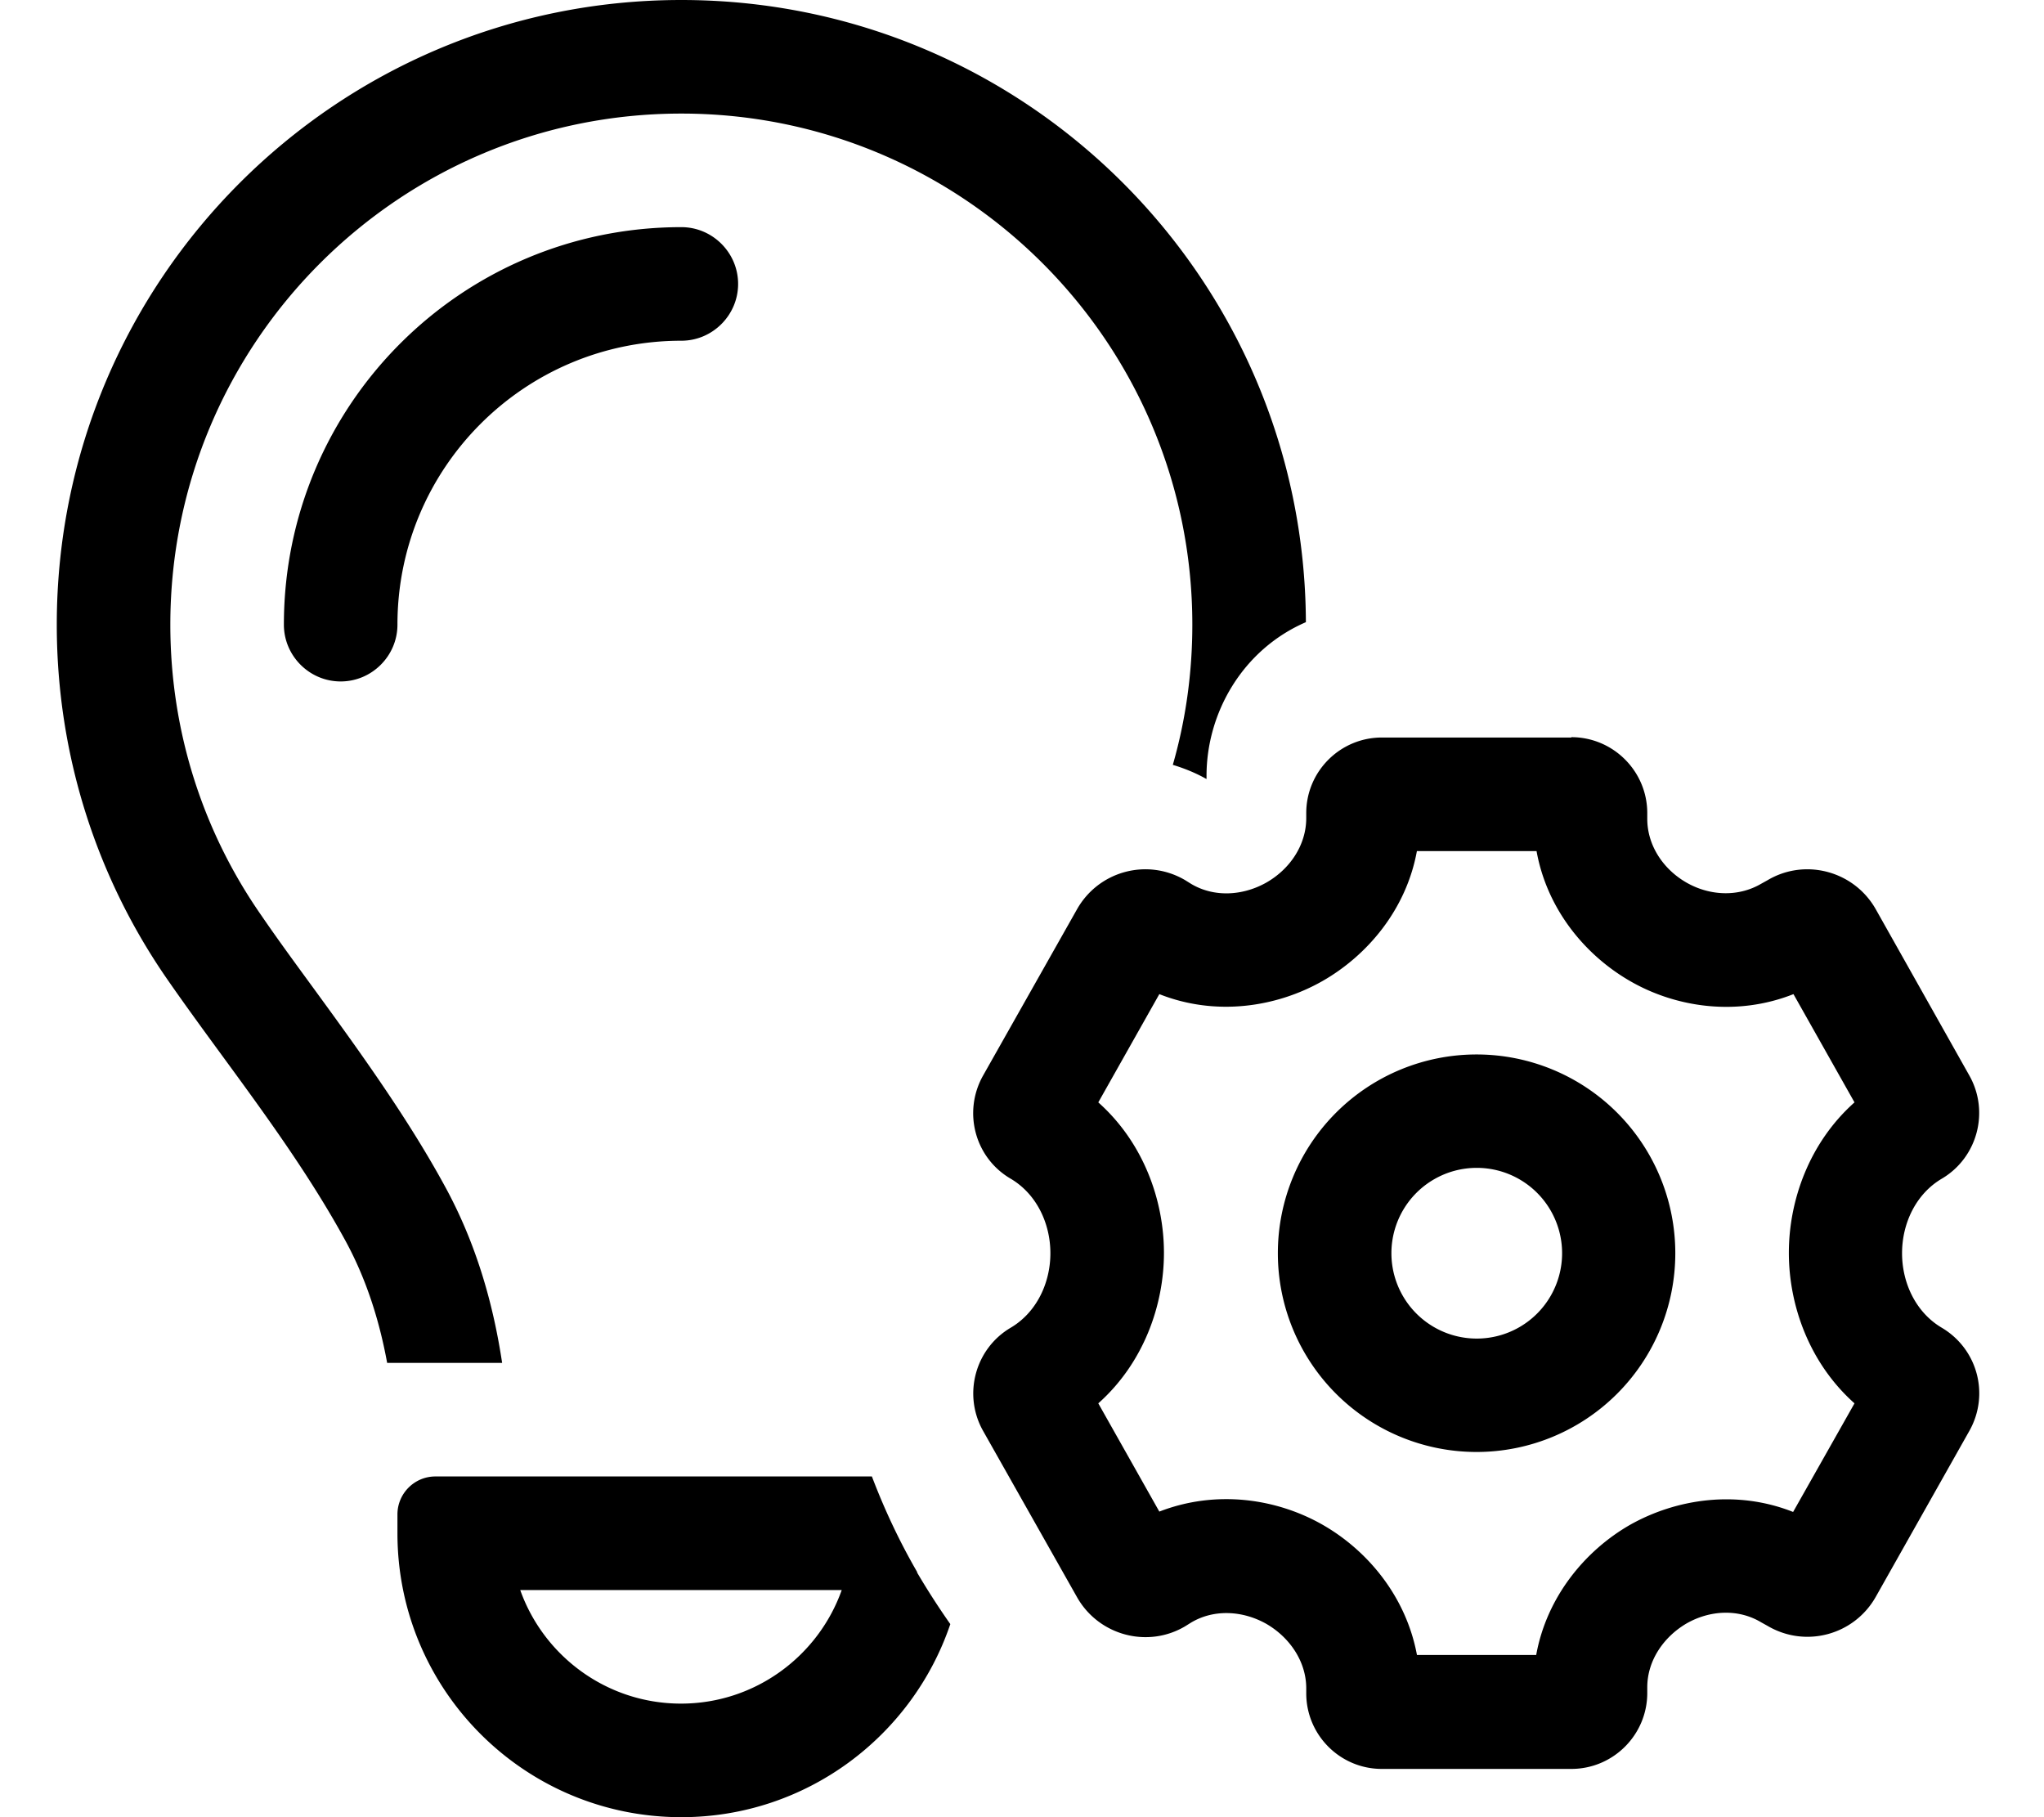 <svg xmlns="http://www.w3.org/2000/svg" viewBox="0 0 576 512"><!--! Font Awesome Pro 6.4.2 by @fontawesome - https://fontawesome.com License - https://fontawesome.com/license (Commercial License) Copyright 2023 Fonticons, Inc. --><path d="M336 176c0 13.7-1.9 27-5.5 39.5c3.3 1 6.5 2.3 9.5 4v-.9c0-17.8 10.2-35.6 28-43.3C367.6 78.4 289 0 192 0C94.8 0 16 78.8 16 176c0 37.3 11.6 71.9 31.4 100.3c5 7.2 10.2 14.3 15.4 21.4l0 0 0 0 0 0c12.3 16.8 24.6 33.7 34.5 51.8c5.9 10.8 9.6 22.5 11.8 34.5h32.4c-2.5-16.6-7.3-33.7-16.2-49.9c-10.9-20-25.3-39.7-38-57.1l0 0c-4.9-6.7-9.5-13-13.6-19C57.5 234.8 48 206.6 48 176C48 96.5 112.5 32 192 32s144 64.5 144 144zM258.5 443c-5.1-8.8-9.3-17.8-12.8-27h-123c-5.9 0-10.7 4.8-10.7 10.7V432c0 44.2 35.8 80 80 80c35.2 0 65.1-22.8 75.8-54.4c-3.3-4.7-6.4-9.5-9.4-14.6zM192 96c8.8 0 16-7.2 16-16s-7.2-16-16-16C130.1 64 80 114.1 80 176c0 8.8 7.2 16 16 16s16-7.2 16-16c0-44.2 35.8-80 80-80zM146.7 448h90.5c-6.6 18.6-24.4 32-45.3 32s-38.7-13.4-45.3-32zM399.3 239.8H433c3 16.6 13.9 29.5 26.5 36.7c12.9 7.4 30 9.9 45.9 3.6l17.2 30.5c-12.8 11.4-18.5 27.7-18.5 42.4s5.7 31 18.5 42.4L505.3 426c-15.9-6.3-32.9-3.7-45.9 3.6c-12.6 7.2-23.5 20.2-26.5 36.7H399.3c-3.1-16.6-14-29.5-26.6-36.7c-13-7.4-30-9.9-46-3.7l-17.2-30.5c12.8-11.4 18.5-27.7 18.5-42.4s-5.7-31-18.5-42.4l17.2-30.5c15.9 6.3 33 3.7 46-3.7c12.6-7.2 23.6-20.1 26.6-36.7zm43.5-32H389.4c-11.7 0-21.3 9.5-21.3 21.3v1.4c0 7.6-4.6 14.4-11.3 18.2c-6.6 3.7-14.7 4.2-21.2 .3l-1.6-1c-10.7-6.3-24.4-2.6-30.5 8.2L277 303.1c-5.7 10.2-2.3 23.1 7.8 29c7.3 4.3 11.2 12.6 11.2 21s-3.9 16.7-11.2 21c-10 5.9-13.5 18.8-7.8 29L303.5 450c6.1 10.8 19.9 14.5 30.5 8.2l1.6-1c6.5-3.9 14.6-3.4 21.2 .3c6.6 3.8 11.3 10.6 11.3 18.2v1.4c0 11.7 9.5 21.3 21.3 21.3h53.4c11.8 0 21.4-9.6 21.4-21.4v-1.6c0-7.5 4.6-14.2 11.1-18c6.5-3.7 14.5-4.2 21-.3l1.8 1c10.7 6.3 24.4 2.6 30.5-8.2L555 403.1c5.7-10.2 2.3-23-7.8-29c-7.3-4.3-11.2-12.6-11.2-21s3.9-16.7 11.2-21c10-5.9 13.5-18.8 7.8-29l-26.4-46.9c-6.1-10.8-19.9-14.5-30.5-8.2l-1.8 1c-6.5 3.8-14.5 3.4-21-.3c-6.5-3.7-11.1-10.4-11.1-18v-1.6c0-11.8-9.6-21.4-21.4-21.4zM416.1 409.1a56 56 0 1 0 0-112 56 56 0 1 0 0 112zm-24-56a24 24 0 1 1 48.1 0 24 24 0 1 1 -48.1 0z"/></svg>